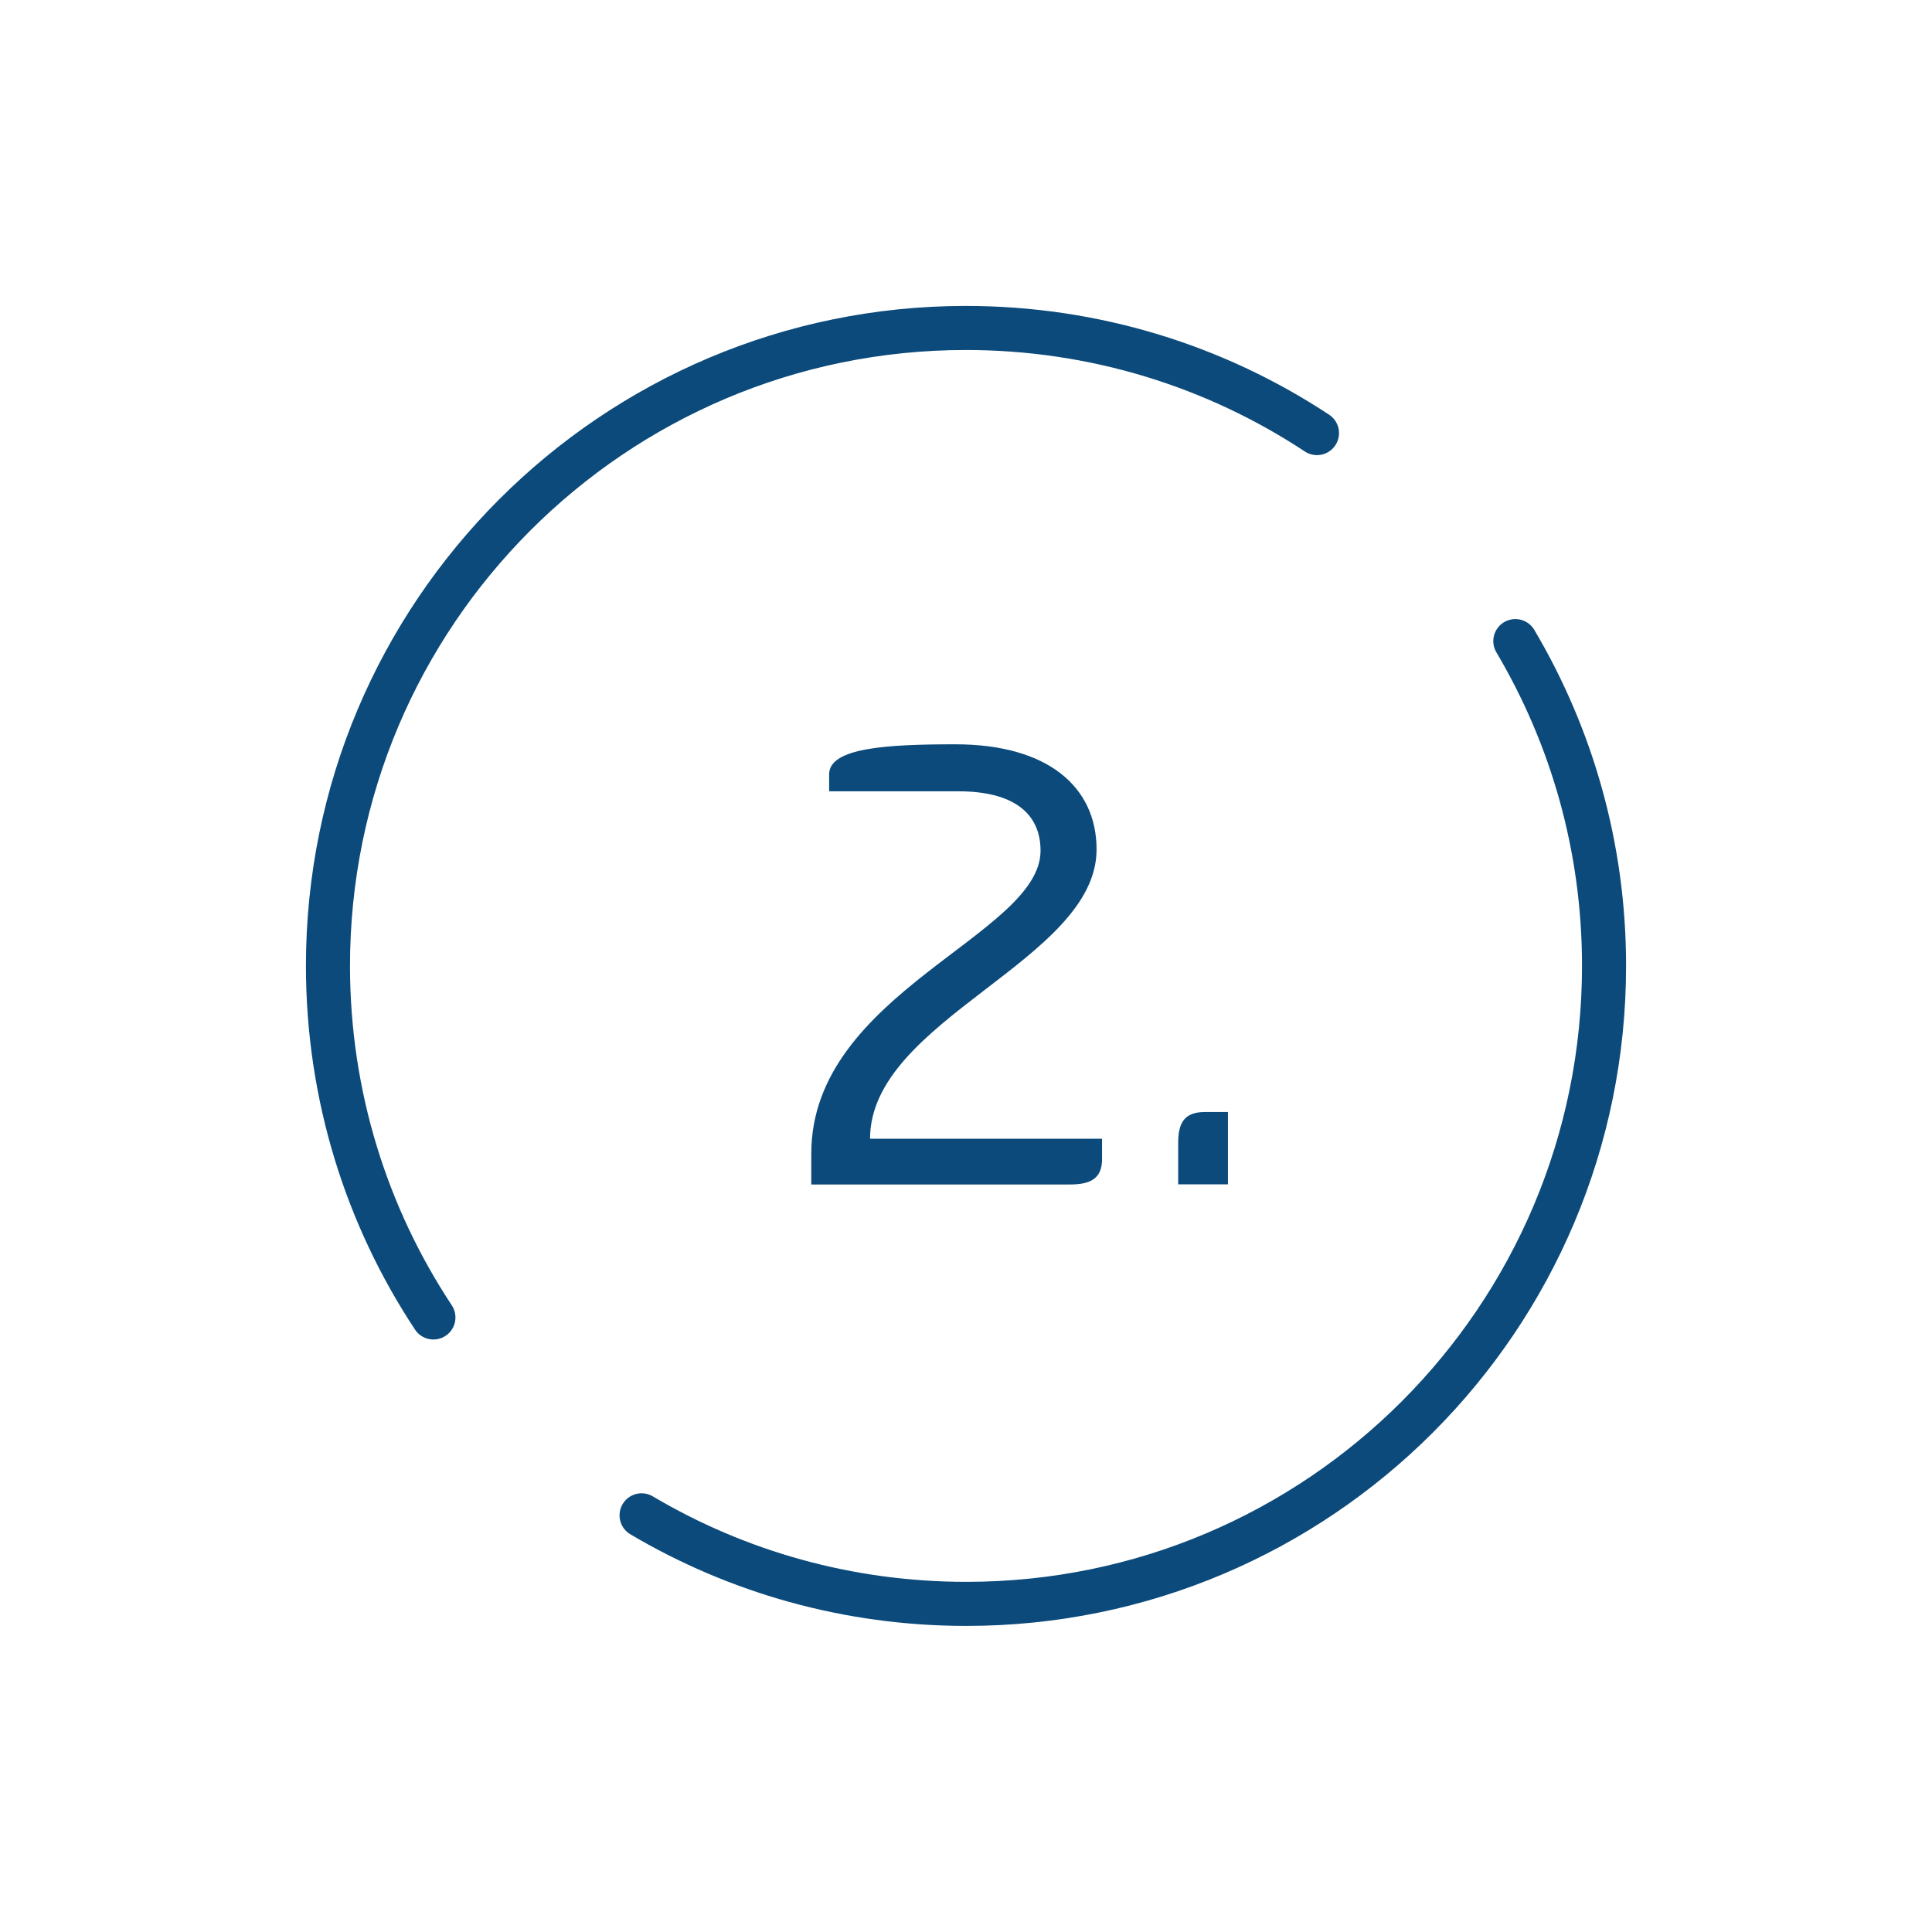 <?xml version="1.0" encoding="utf-8"?>
<!-- Generator: Adobe Illustrator 23.0.3, SVG Export Plug-In . SVG Version: 6.00 Build 0)  -->
<svg version="1.1" id="Layer_1" xmlns="http://www.w3.org/2000/svg" xmlns:xlink="http://www.w3.org/1999/xlink" x="0px" y="0px"
	 viewBox="0 0 120 120" style="enable-background:new 0 0 120 120;" xml:space="preserve">
<style type="text/css">
	.st0{fill:#7FC2EF;}
	.st1{fill:none;stroke:#0B4A7B;stroke-width:2.737;stroke-linecap:round;stroke-miterlimit:10;}
	.st2{fill:#0B4A7B;}
</style>
<g>
	<path class="st1" d="M26.92,81.83c-4.14-6.26-6.54-13.75-6.55-21.81C20.36,38.13,38.1,20.38,59.98,20.37
		c8.06,0,15.56,2.4,21.82,6.53"/>
	<path class="st1" d="M94.12,39.82c3.5,5.91,5.51,12.8,5.51,20.16c0.01,21.89-17.73,39.64-39.61,39.64c-7.36,0-14.26-2-20.17-5.5"/>
</g>
<g>
	<path class="st2" d="M50.39,71.65c0-10,14.24-13.56,14.24-18.81c0-2.42-1.82-3.69-5.08-3.69h-8.05v-1.06c0-1.65,3.6-1.86,7.84-1.86
		c5.72,0,8.77,2.63,8.77,6.53c0,6.91-14.07,10.55-14.07,17.97h14.41v1.27c0,1.23-0.76,1.57-1.99,1.57H50.39V71.65z"/>
	<path class="st2" d="M76.27,73.56h-3.09v-2.58c0-1.23,0.38-1.91,1.65-1.91h1.44V73.56z"/>
</g>
</svg>
